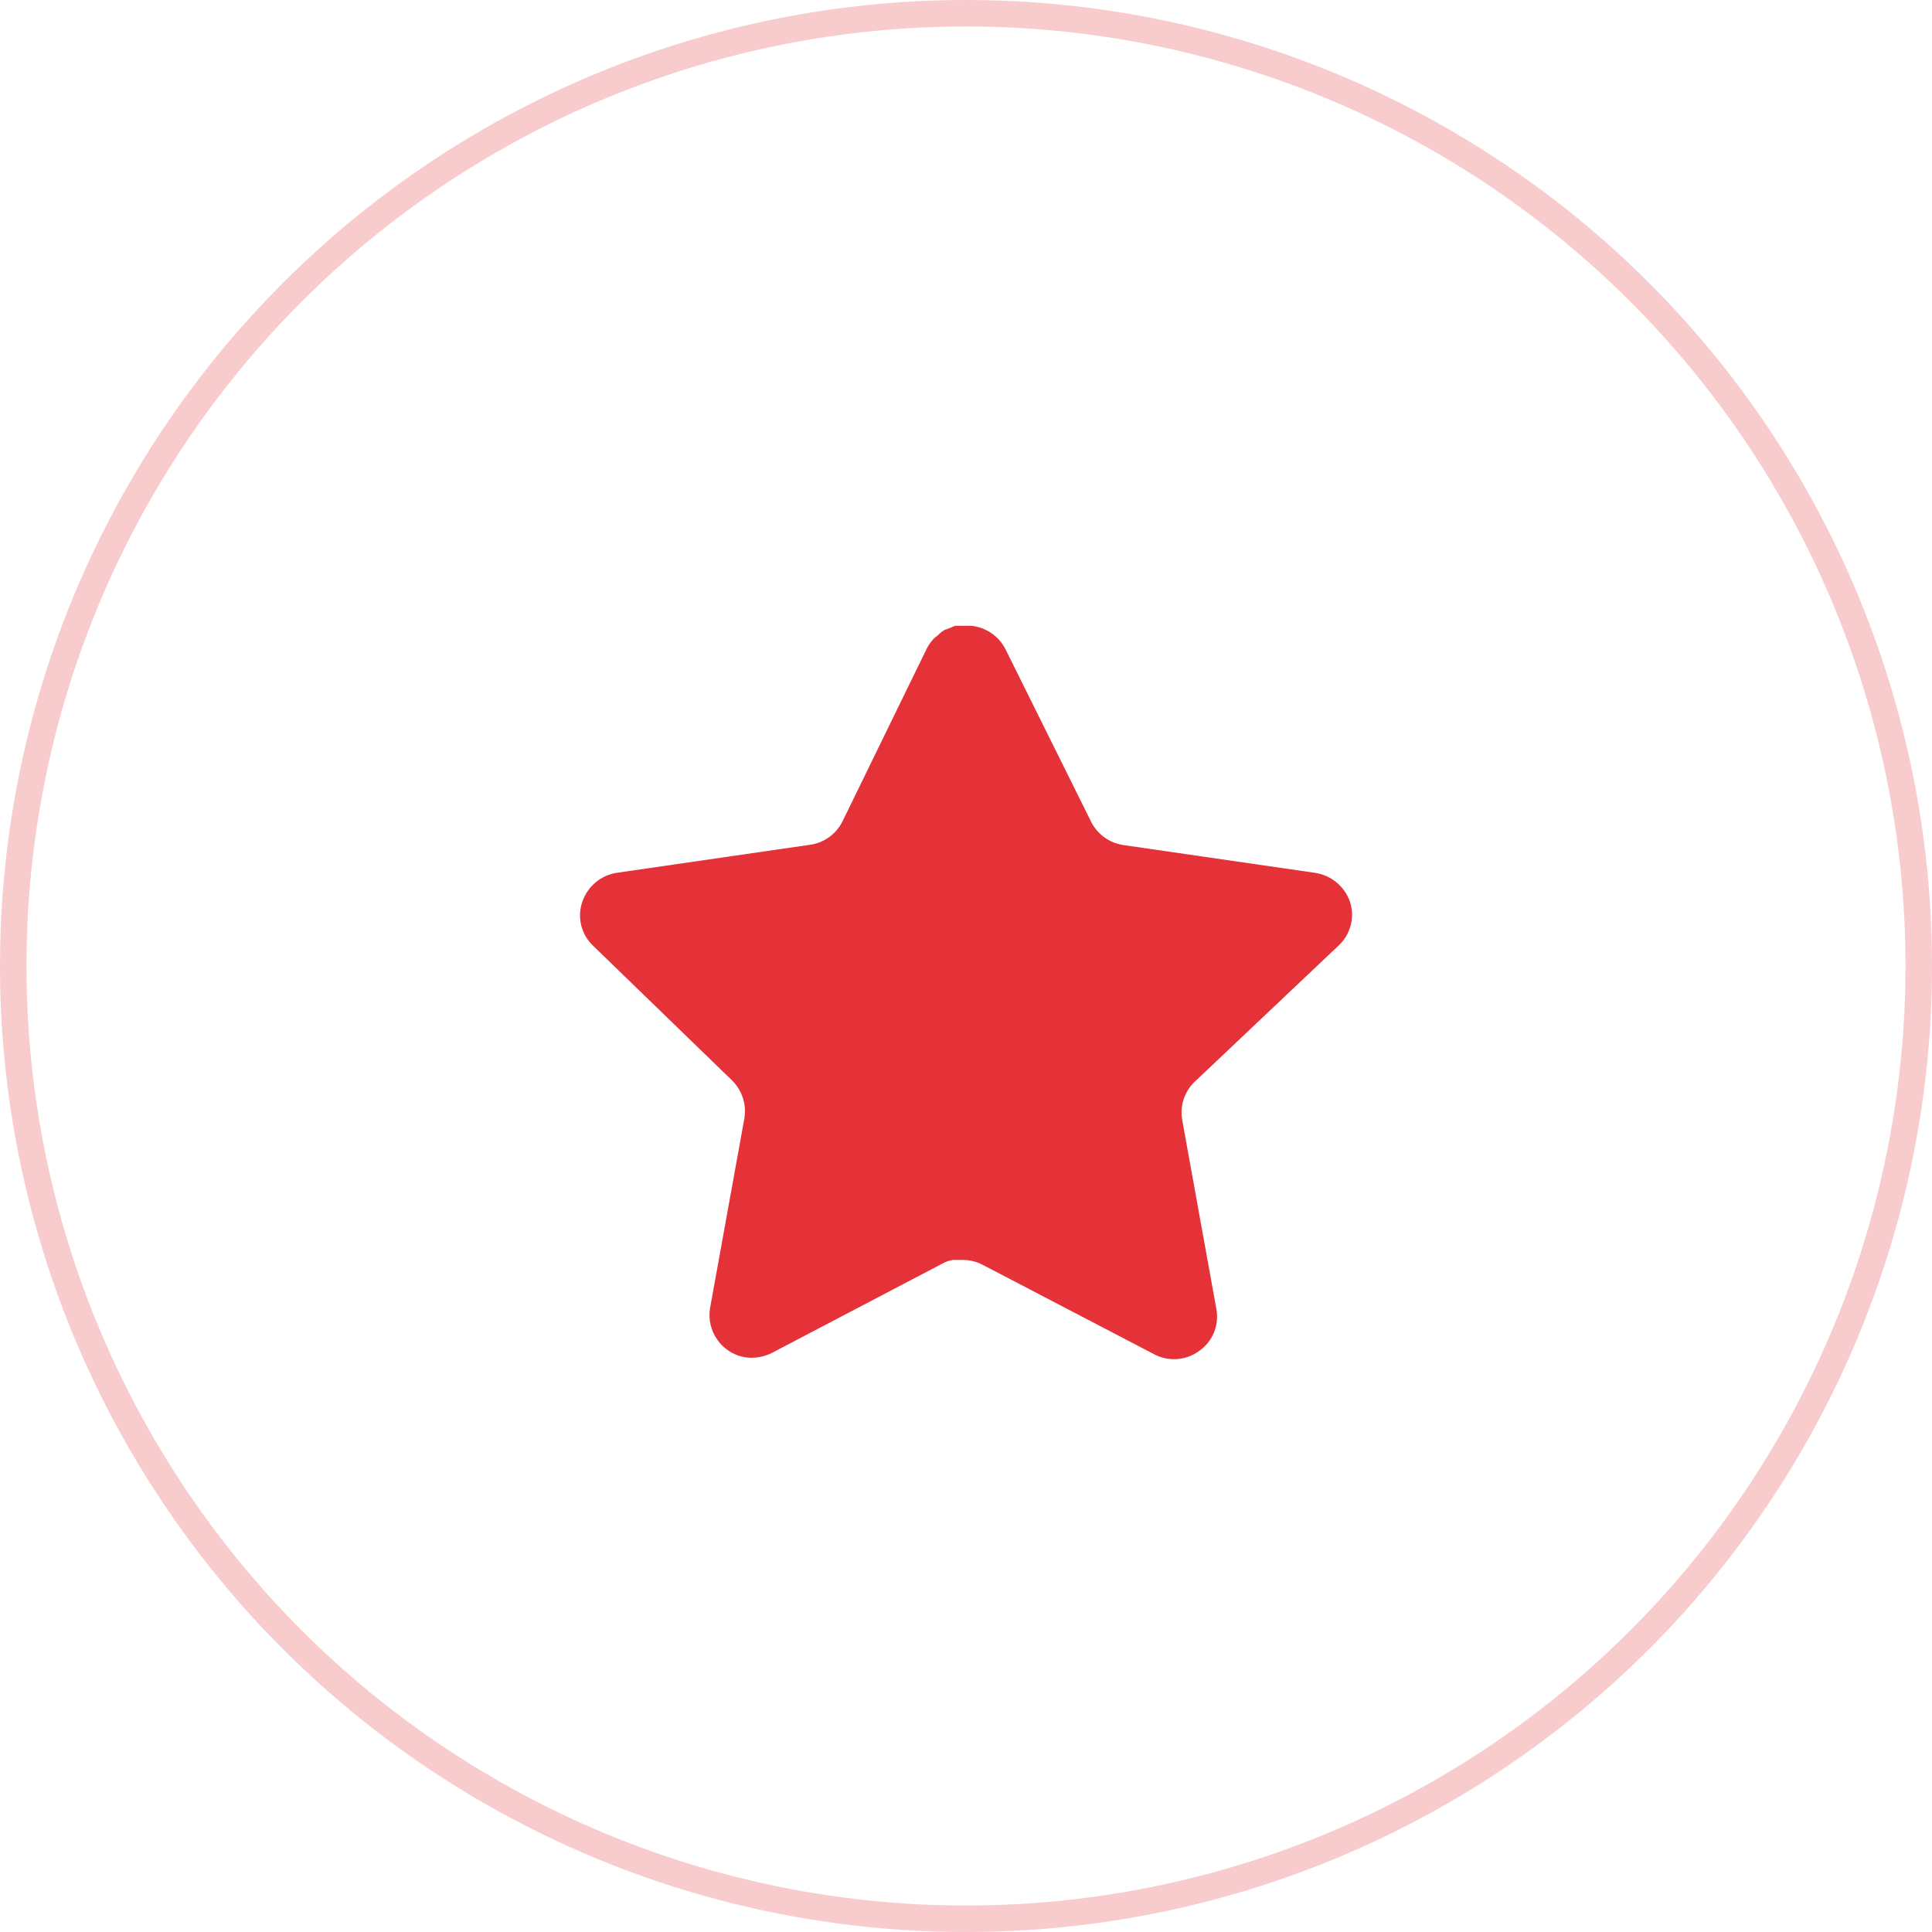 <?xml version="1.0" encoding="UTF-8"?> <svg xmlns="http://www.w3.org/2000/svg" width="73" height="73" viewBox="0 0 73 73" fill="none"> <circle opacity="0.25" cx="36.5" cy="36.5" r="36" stroke="#E53238"></circle> <path d="M45.131 40.883C44.753 41.249 44.58 41.779 44.666 42.298L45.962 49.473C46.072 50.081 45.815 50.697 45.306 51.048C44.807 51.413 44.144 51.456 43.6 51.165L37.141 47.796C36.916 47.676 36.667 47.612 36.412 47.605H36.017C35.879 47.625 35.745 47.669 35.623 47.736L29.162 51.121C28.843 51.281 28.481 51.338 28.127 51.281C27.264 51.118 26.688 50.296 26.829 49.428L28.127 42.253C28.213 41.729 28.039 41.197 27.662 40.825L22.396 35.721C21.955 35.294 21.802 34.652 22.003 34.073C22.199 33.496 22.698 33.074 23.3 32.979L30.548 31.928C31.099 31.871 31.583 31.536 31.831 31.04L35.025 24.492C35.101 24.346 35.198 24.212 35.316 24.098L35.448 23.996C35.516 23.92 35.595 23.858 35.682 23.806L35.842 23.748L36.089 23.646H36.703C37.252 23.703 37.734 24.031 37.987 24.521L41.223 31.04C41.456 31.517 41.91 31.848 42.433 31.928L49.681 32.979C50.294 33.067 50.805 33.49 51.008 34.073C51.199 34.658 51.034 35.3 50.585 35.721L45.131 40.883Z" fill="#E53238"></path> </svg> 